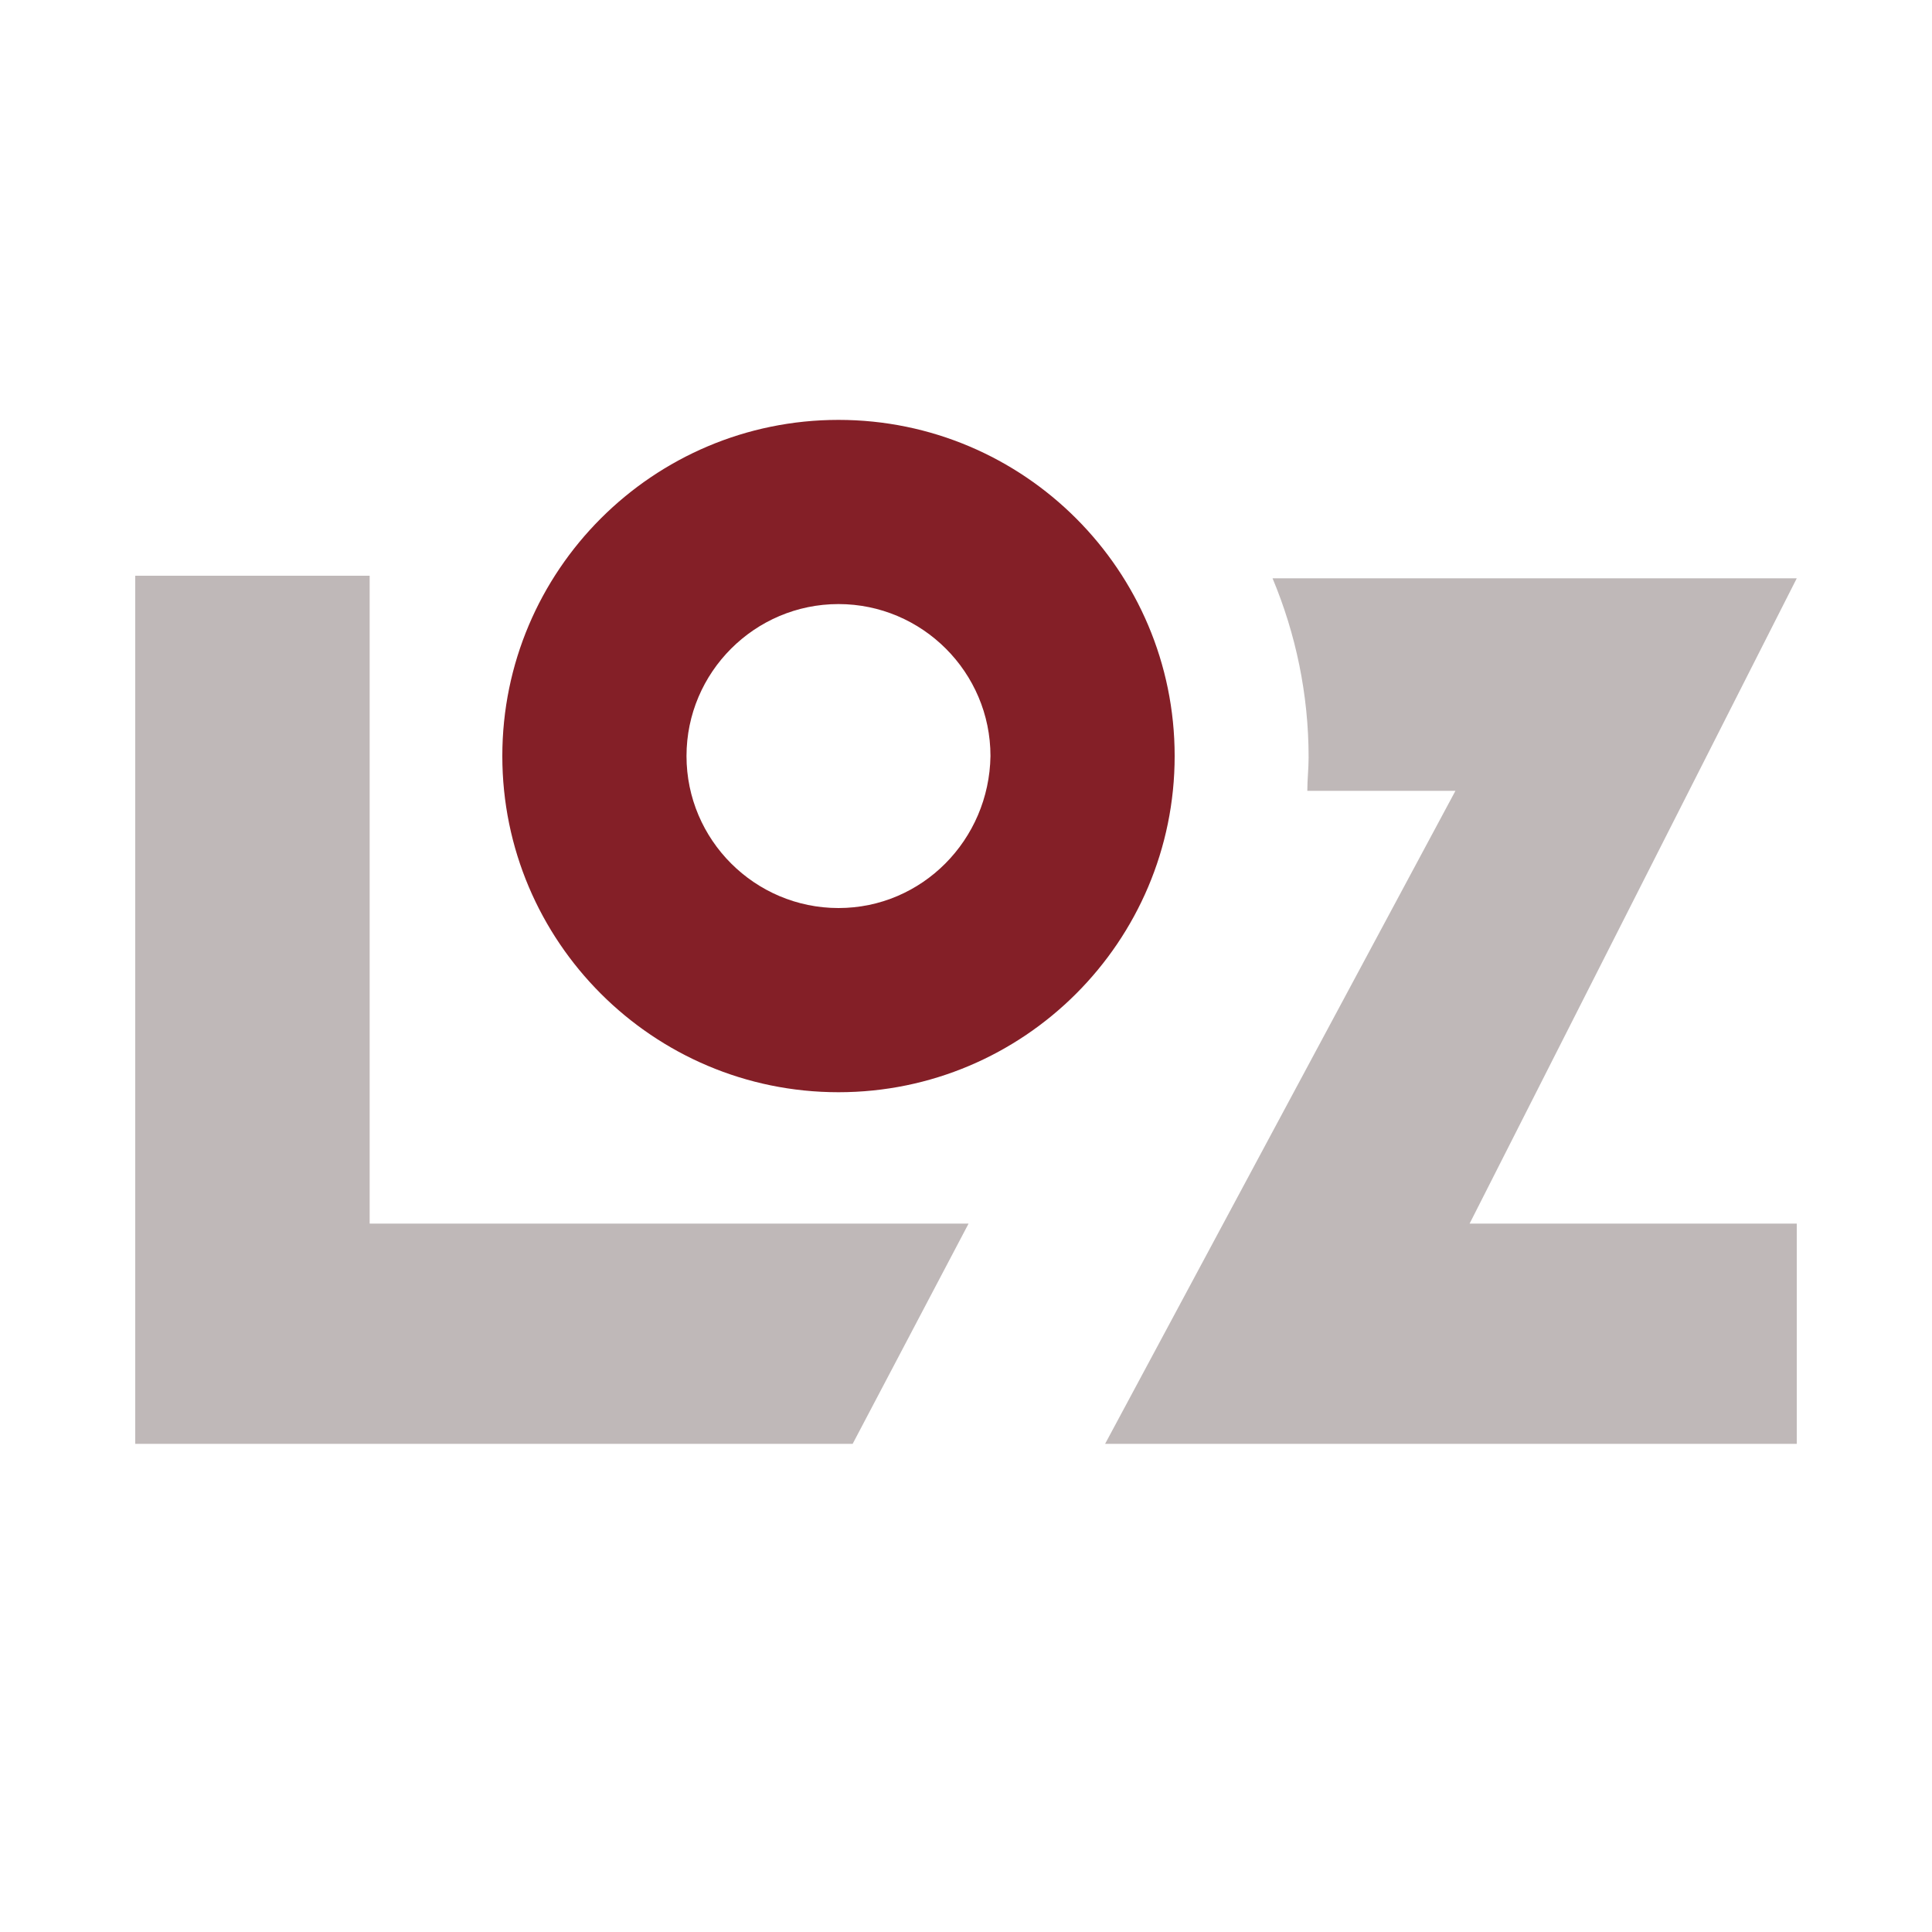 <?xml version="1.0" encoding="utf-8"?>
<!-- Generator: Adobe Illustrator 24.1.1, SVG Export Plug-In . SVG Version: 6.00 Build 0)  -->
<svg version="1.1" id="Ebene_1" xmlns="http://www.w3.org/2000/svg" xmlns:xlink="http://www.w3.org/1999/xlink" x="0px" y="0px"
	 viewBox="173 0 150 150" style="enable-background:new 173 0 150 150;" xml:space="preserve">
<style type="text/css">
	.st0{fill:#BFB8B8;}
	.st1{fill:#841F27;}
</style>
<g>
	<path class="st0" d="M312.5,95h-25.4l25.4-50.1h-17.1H293h-21.2c1.8,4.3,2.8,9,2.8,13.9c0,0.9-0.1,1.7-0.1,2.6H286l-27.2,50.7h17.1
		h2.4h34.2L312.5,95L312.5,95z"/>
	<polygon class="st0" points="201.7,95 201.7,44.7 183.5,44.7 183.5,112.1 197.2,112.1 201.7,112.1 239.2,112.1 248.2,95 	"/>
	<path class="st1" d="M238.1,70.5c-6.5,0-11.8-5.3-11.8-11.8c0-6.5,5.3-11.8,11.8-11.8c6.5,0,11.8,5.3,11.8,11.8
		C249.8,65.2,244.6,70.5,238.1,70.5 M238.1,32.6c-14.4,0-26.1,11.7-26.1,26.1c0,14.4,11.7,26.1,26.1,26.1
		c14.4,0,26.1-11.7,26.1-26.1C264.2,44.3,252.5,32.6,238.1,32.6"/>
</g>
</svg>
